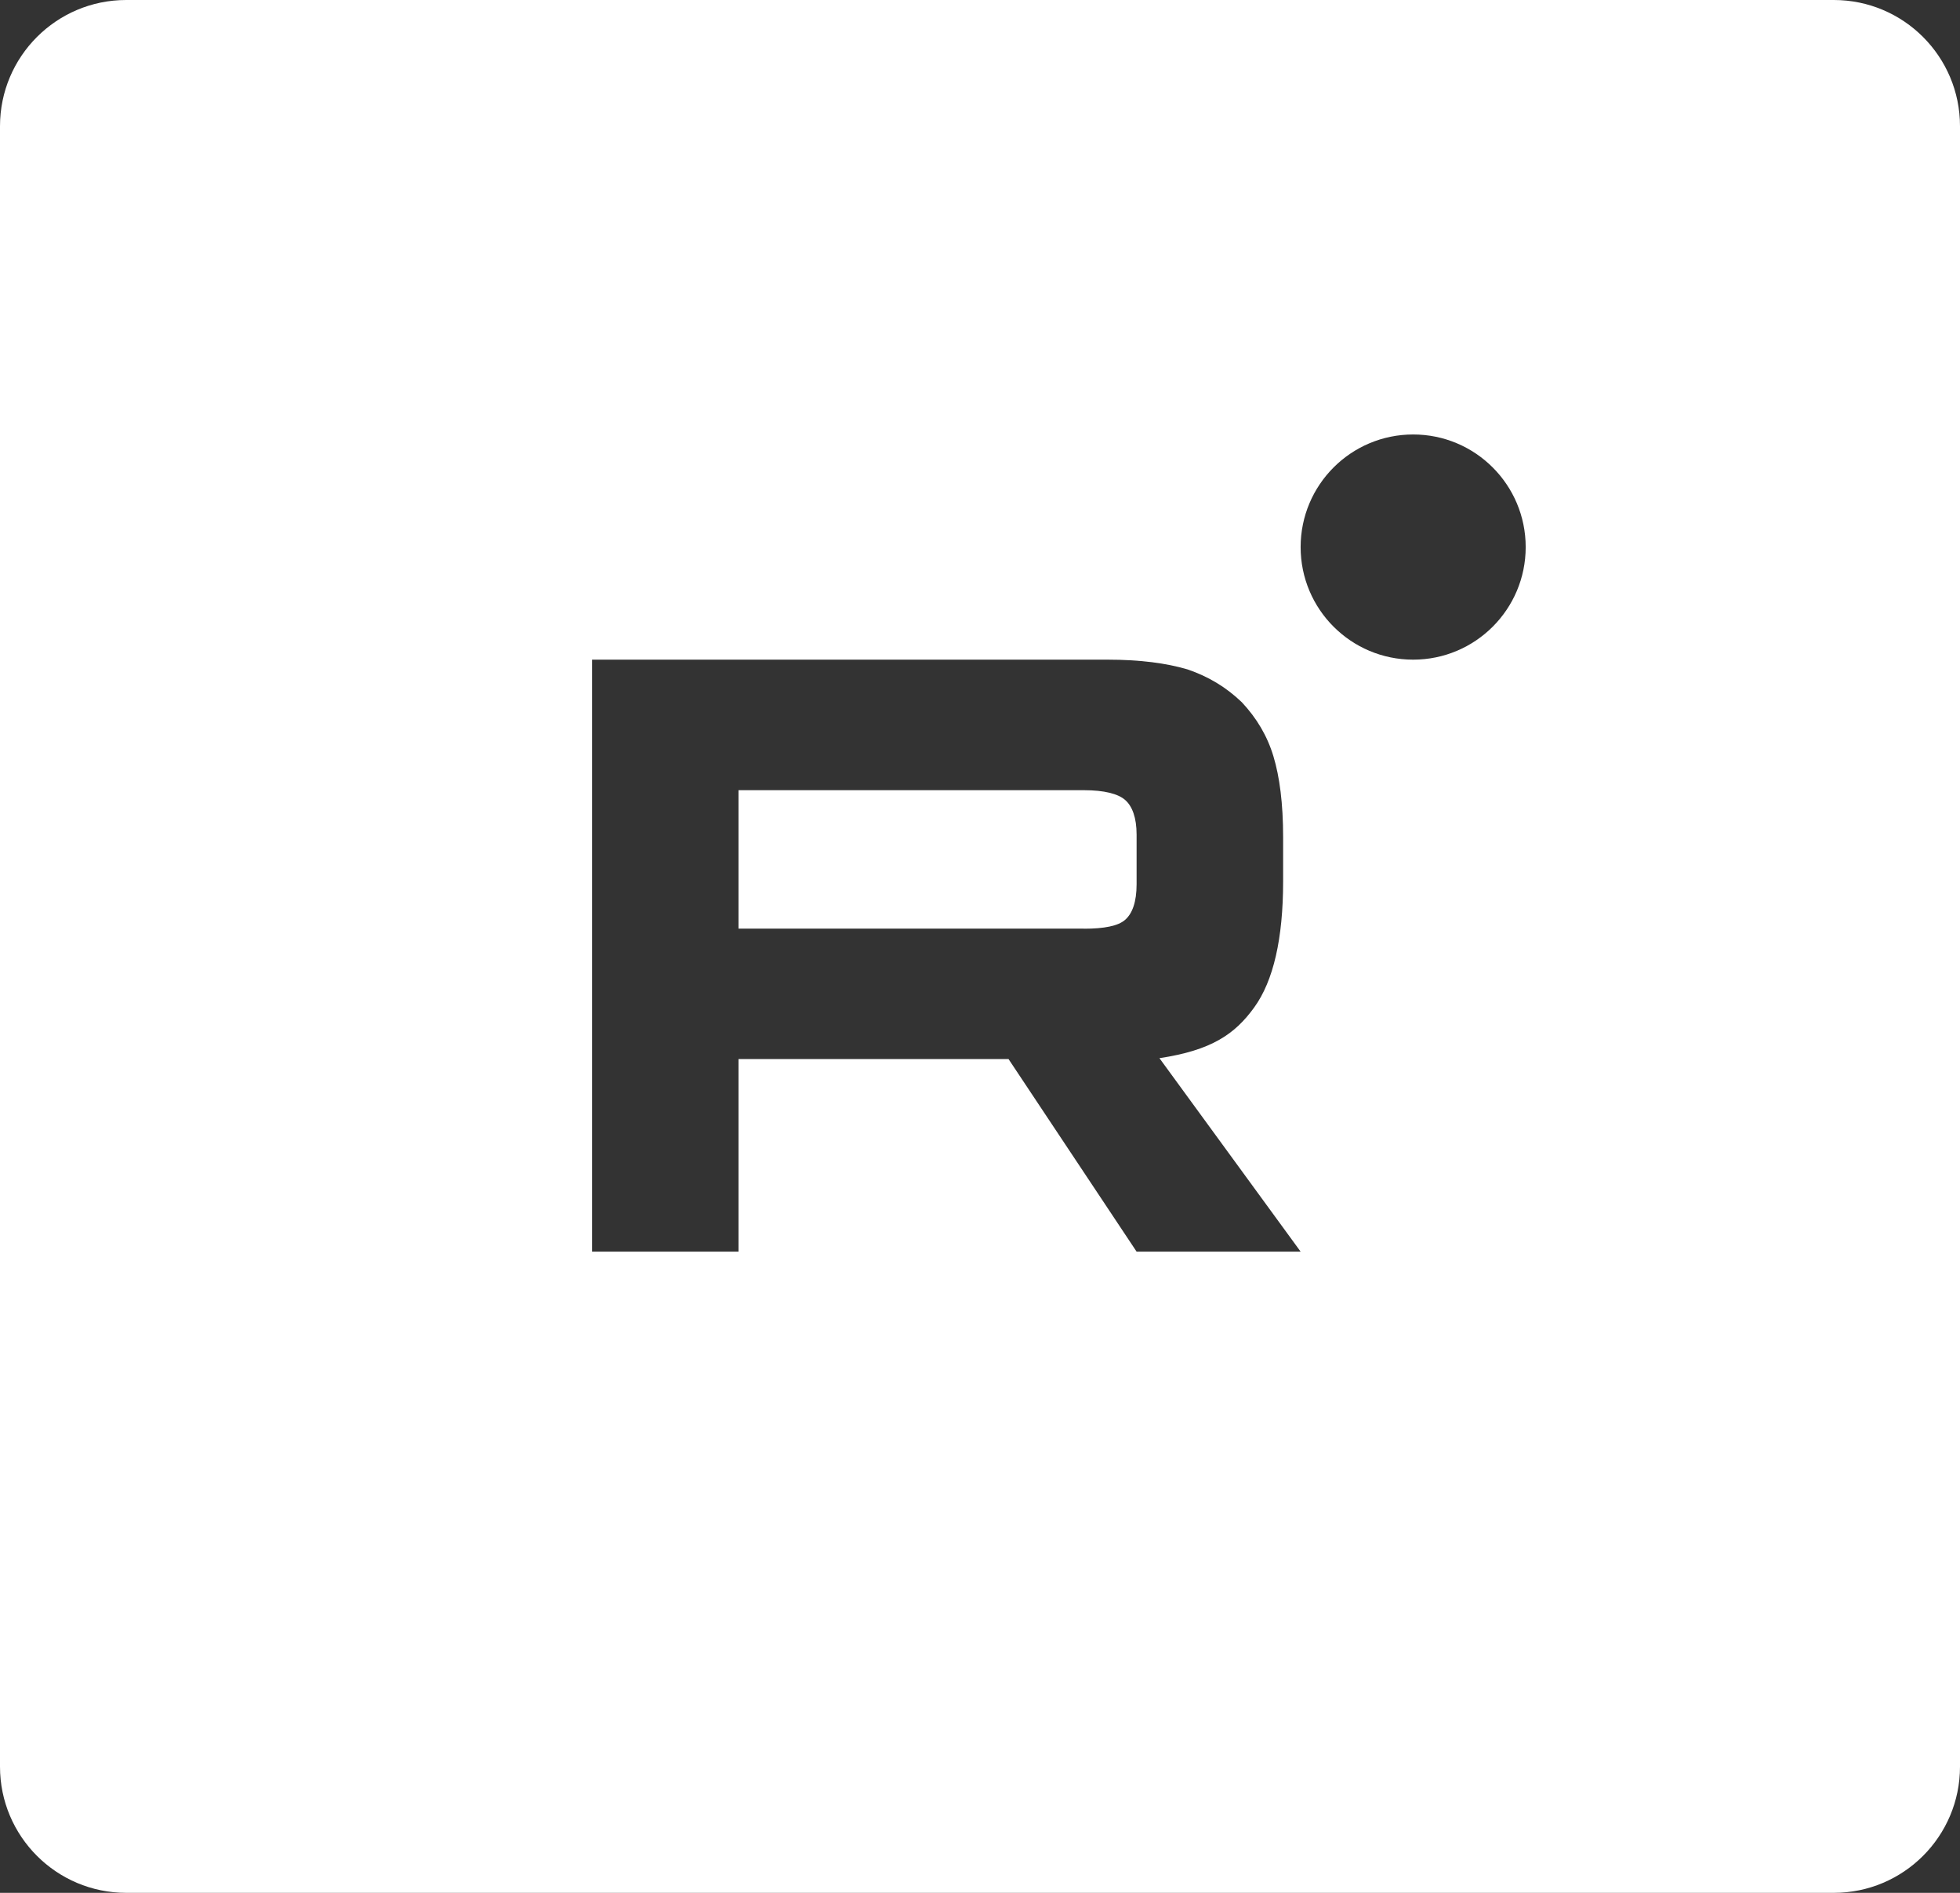 <?xml version="1.0" encoding="UTF-8"?> <svg xmlns="http://www.w3.org/2000/svg" width="29" height="28" viewBox="0 0 29 28" fill="none"><rect x="0" y="0" width="29" height="28" fill="#333333" stroke="none"/><path fill-rule="evenodd" clip-rule="evenodd" d="M0 1.867C0 0.836 0.836 0 1.867 0H27.133C28.164 0 29 0.836 29 1.867V26.133C29 27.164 28.164 28 27.133 28H1.867C0.836 28 0 27.164 0 26.133V1.867ZM16.038 13.737H10.927V11.689H16.038C16.337 11.689 16.544 11.742 16.648 11.834C16.753 11.926 16.817 12.096 16.817 12.346V13.081C16.817 13.344 16.753 13.514 16.648 13.606C16.544 13.698 16.337 13.738 16.038 13.738V13.737ZM16.389 9.758H8.76V18.515H10.927V15.666H14.922L16.817 18.515H19.244L17.155 15.653C17.925 15.537 18.271 15.298 18.556 14.904C18.842 14.511 18.985 13.881 18.985 13.04V12.383C18.985 11.885 18.933 11.491 18.842 11.189C18.751 10.887 18.595 10.624 18.374 10.388C18.141 10.165 17.881 10.008 17.57 9.902C17.258 9.81 16.869 9.758 16.389 9.758V9.758ZM22.574 8.093C22.574 9.012 21.829 9.758 20.909 9.758C19.989 9.758 19.244 9.012 19.244 8.093C19.244 7.173 19.989 6.427 20.909 6.427C21.829 6.427 22.574 7.173 22.574 8.093Z" fill="white"></path></svg> 
